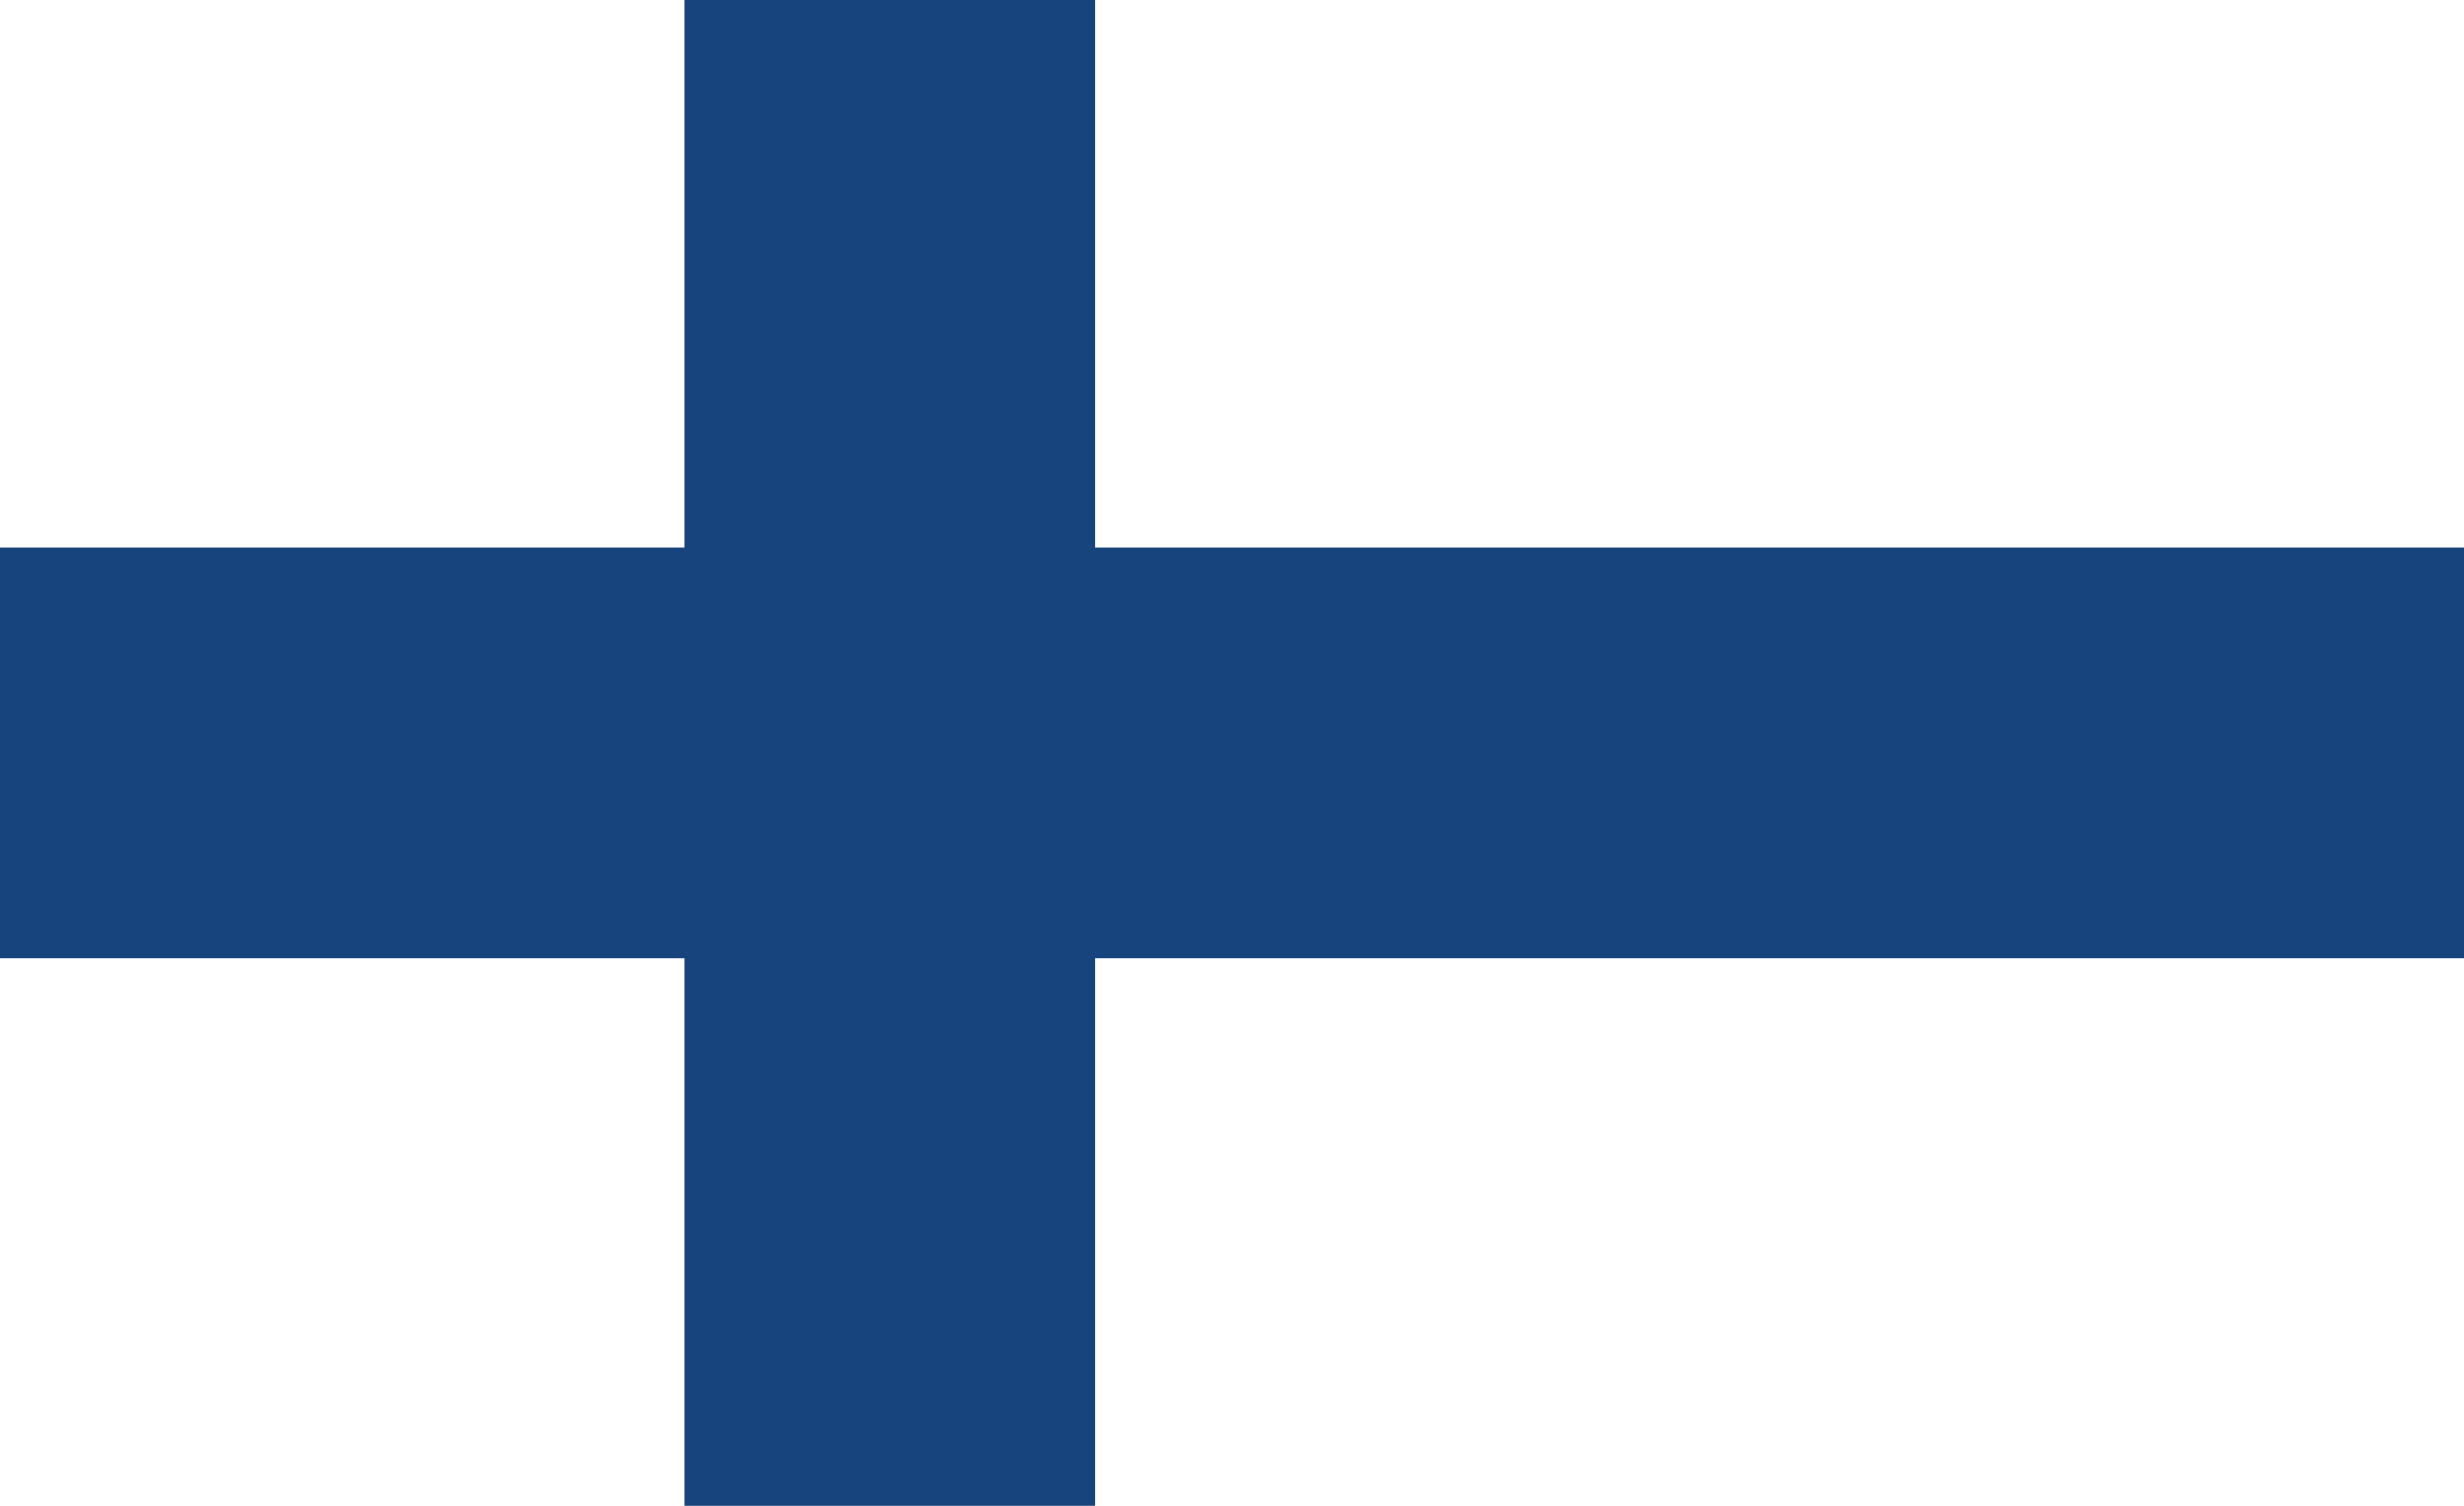 <?xml version="1.0" encoding="UTF-8"?>
<svg xmlns="http://www.w3.org/2000/svg" viewBox="0 0 36 22">
  <g id="Finnish">
    <rect
       style="fill:#ffffff;fill-opacity:1;stroke:none"
       id="tausta"
       width="36"
       height="22"
       x="0"
       y="0" />
    <rect
       style="fill:#18447e;fill-opacity:1;stroke:none"
       id="poikki"
       width="36"
       height="6"
       x="0"
       y="8" />
    <rect
       style="fill:#18447e;fill-opacity:1;stroke:none"
       id="pysty"
       width="6"
       height="22"
       x="10"
       y="0" />
  </g>
</svg>